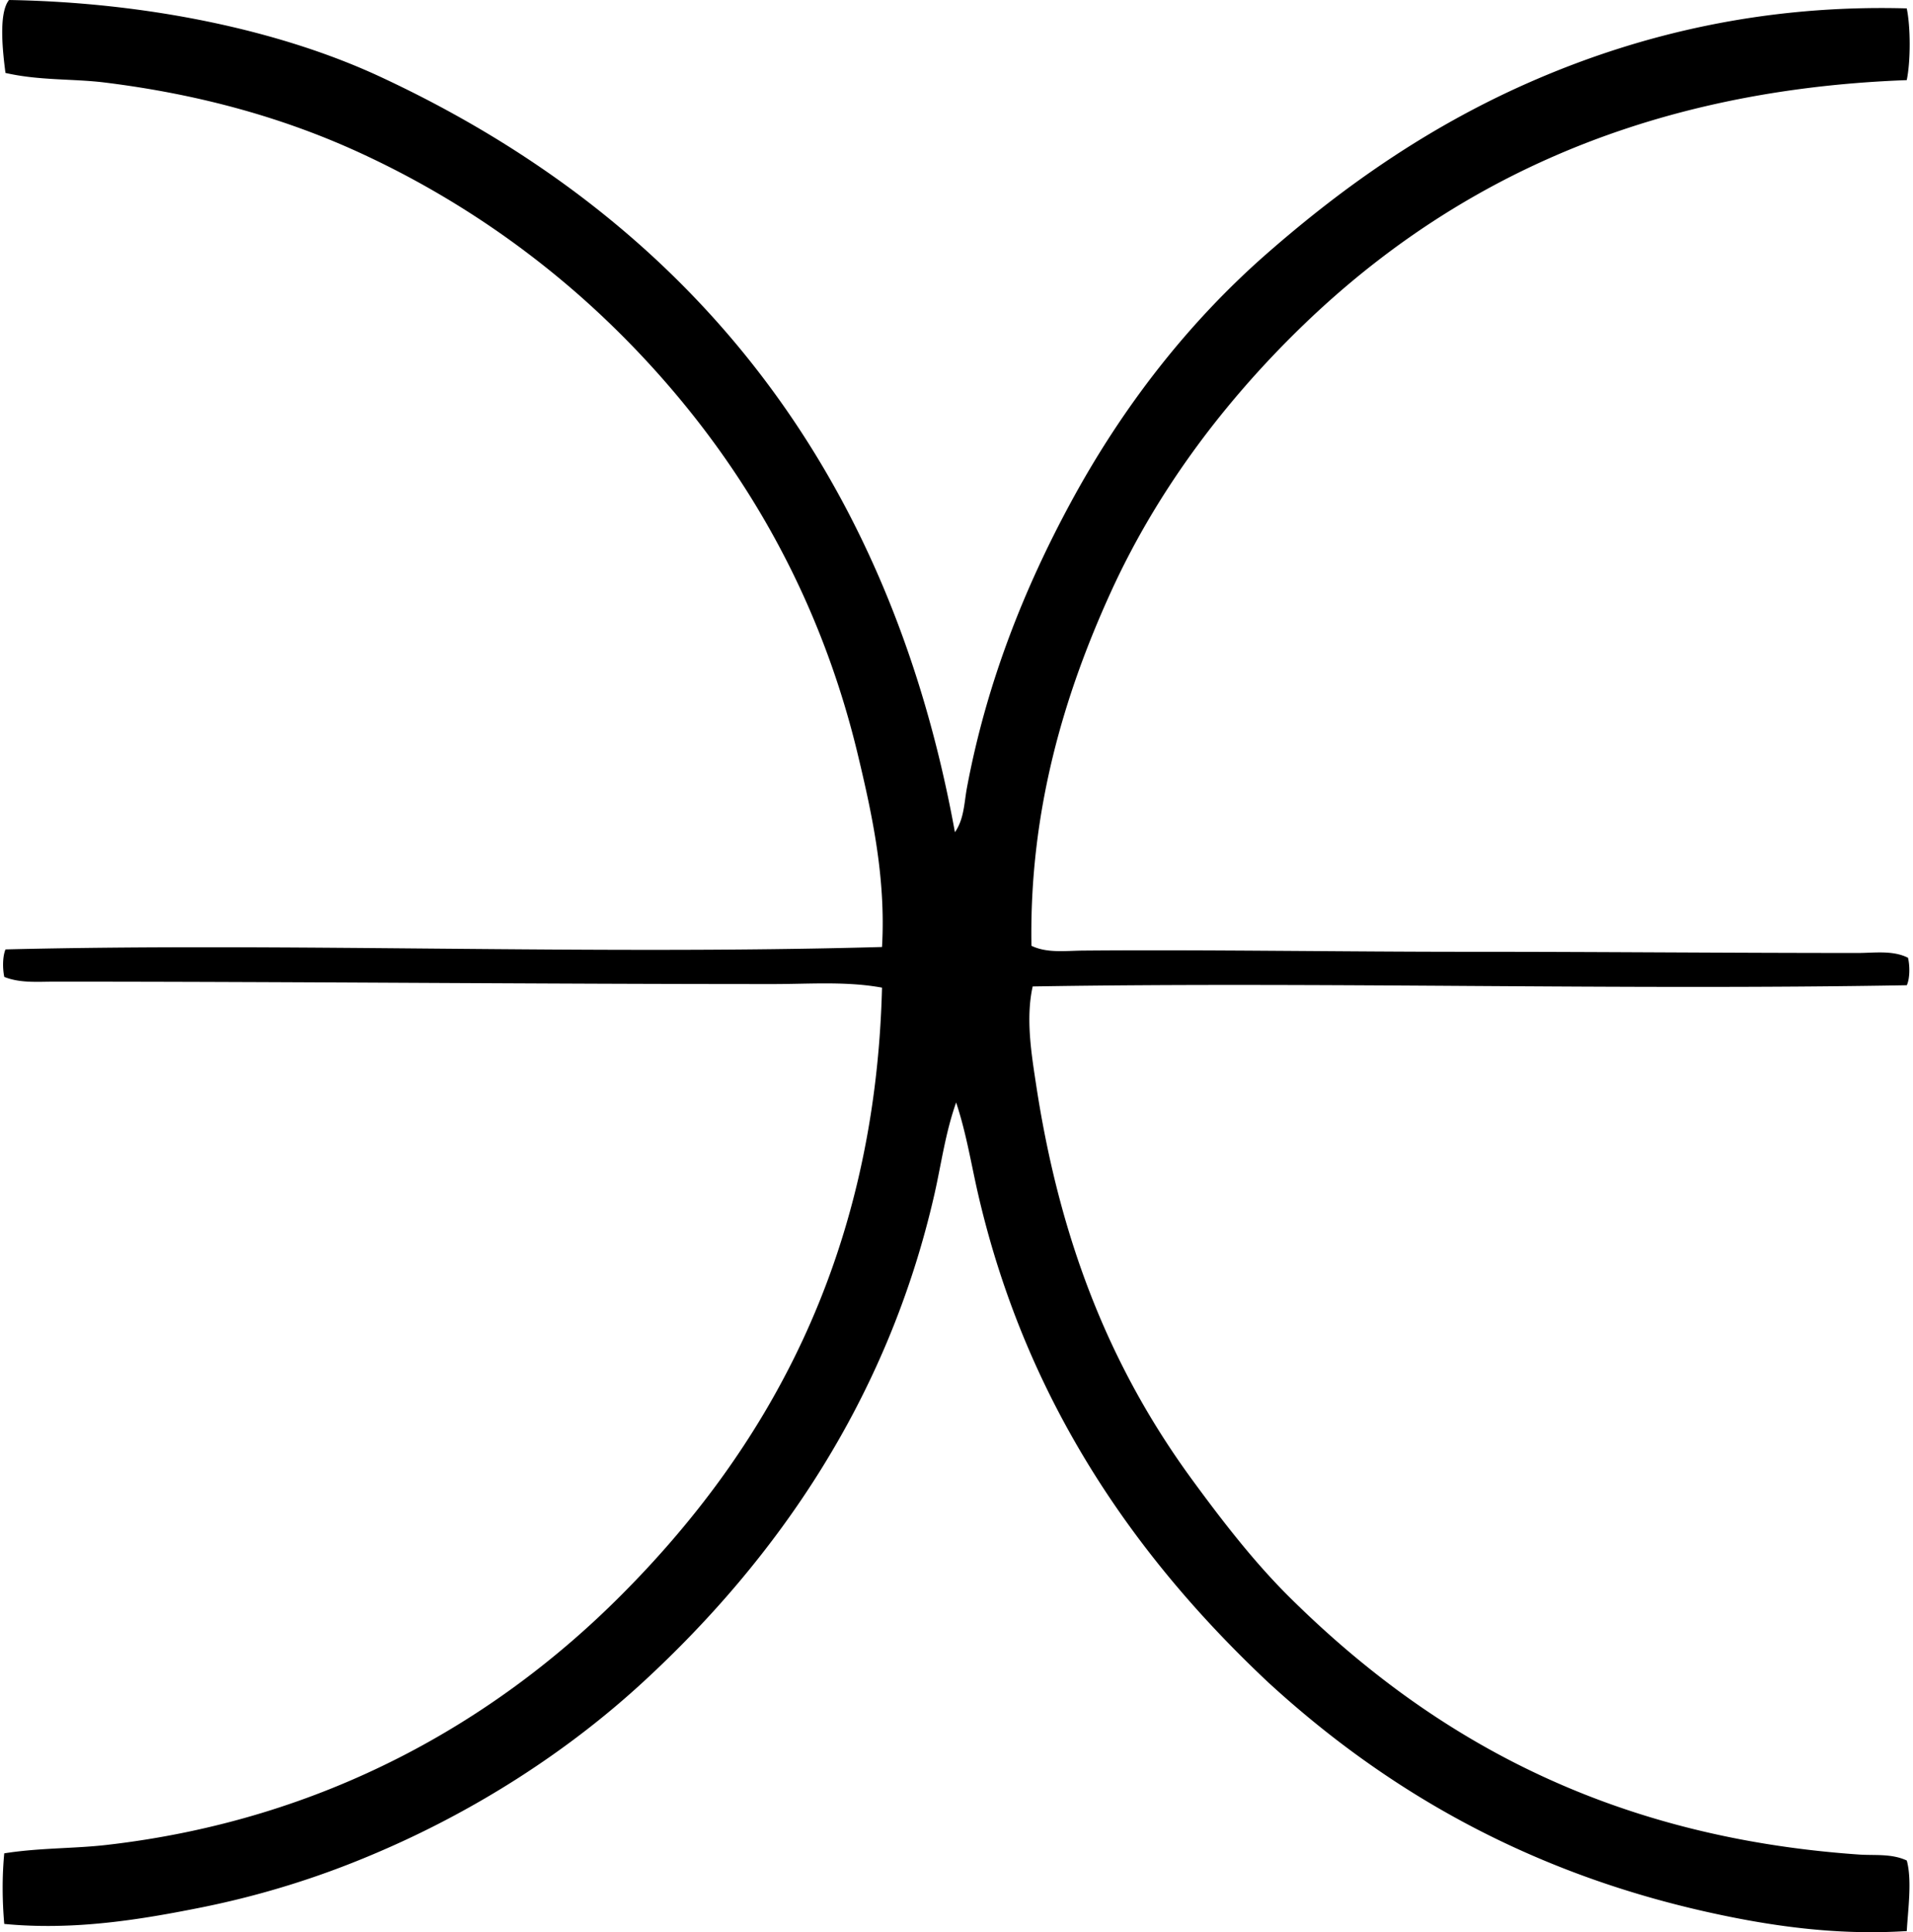 <svg xmlns="http://www.w3.org/2000/svg" width="198" height="200" fill="none" viewBox="0 0 198 200">
  <path fill="#000" fill-rule="evenodd" d="M98.837 86.145c.957-1.373.957-3.069 1.239-4.581 2.061-11.031 6.028-20.83 10.766-29.58 5.381-9.933 12.18-18.639 20.297-25.745 8.094-7.084 17.064-13.394 27.972-18.069C169.878 3.56 182.586.457 197.352.868c.406 1.94.406 5.487 0 7.426-28.604 1.056-48.751 11.62-63.736 26.61-7.322 7.322-13.992 16.15-18.688 26.484-4.698 10.335-8.416 22.422-8.17 36.51 1.637.785 3.554.51 5.323.495 12.809-.109 27.076.13 40.101.125 13.587 0 26.609.124 40.102.124 1.69 0 3.614-.307 5.198.495.203.838.198 2.162-.125 2.845-29.86.526-60.578-.368-90.472.125-.738 3.312-.129 6.995.371 10.276 2.543 16.642 7.931 29.551 16.089 40.719 3.236 4.426 6.543 8.695 10.274 12.373 14.183 14 32.325 24.647 58.789 26.487 1.579.114 3.363-.124 4.949.619.561 2.071.117 5.102 0 7.302-7.38.477-14.352-.566-20.667-1.977-18.81-4.203-33.406-12.731-45.424-23.764-13.716-12.888-25.112-29.048-30.076-50.741-.69-3.028-1.193-6.173-2.228-9.284-1.107 3.127-1.529 6.314-2.226 9.408-4.83 21.297-16.356 37.828-30.08 50.493-7.738 7.147-17.311 13.403-28.093 17.944a91.713 91.713 0 0 1-17.576 5.447c-6.366 1.279-13.274 2.434-20.546 1.736-.213-2.424-.23-4.922 0-7.307 3.645-.579 7.158-.48 10.523-.863 22.764-2.589 40.398-12.924 53.22-25.749 14.838-14.838 26.394-34.602 27.107-62.995-3.675-.675-7.497-.371-11.263-.371-24.889 0-49.163-.248-74.384-.248-1.736 0-3.56.167-5.2-.49-.186-.894-.18-2.102.124-2.85 29.348-.719 60.564.599 90.723-.25.409-7.119-1.022-13.71-2.477-19.799-4.31-18.083-13.33-32.39-24.505-43.568a93.57 93.57 0 0 0-26.733-18.688C29.73 12.317 20.93 9.789 10.84 8.541 7.538 8.135 4.078 8.353.566 7.548.314 5.591-.198 1.383.936 0c14.454.249 28.13 3.168 38.368 7.921C70.626 22.47 91.852 47.744 98.837 86.145Z" clip-rule="evenodd"/>
</svg>
